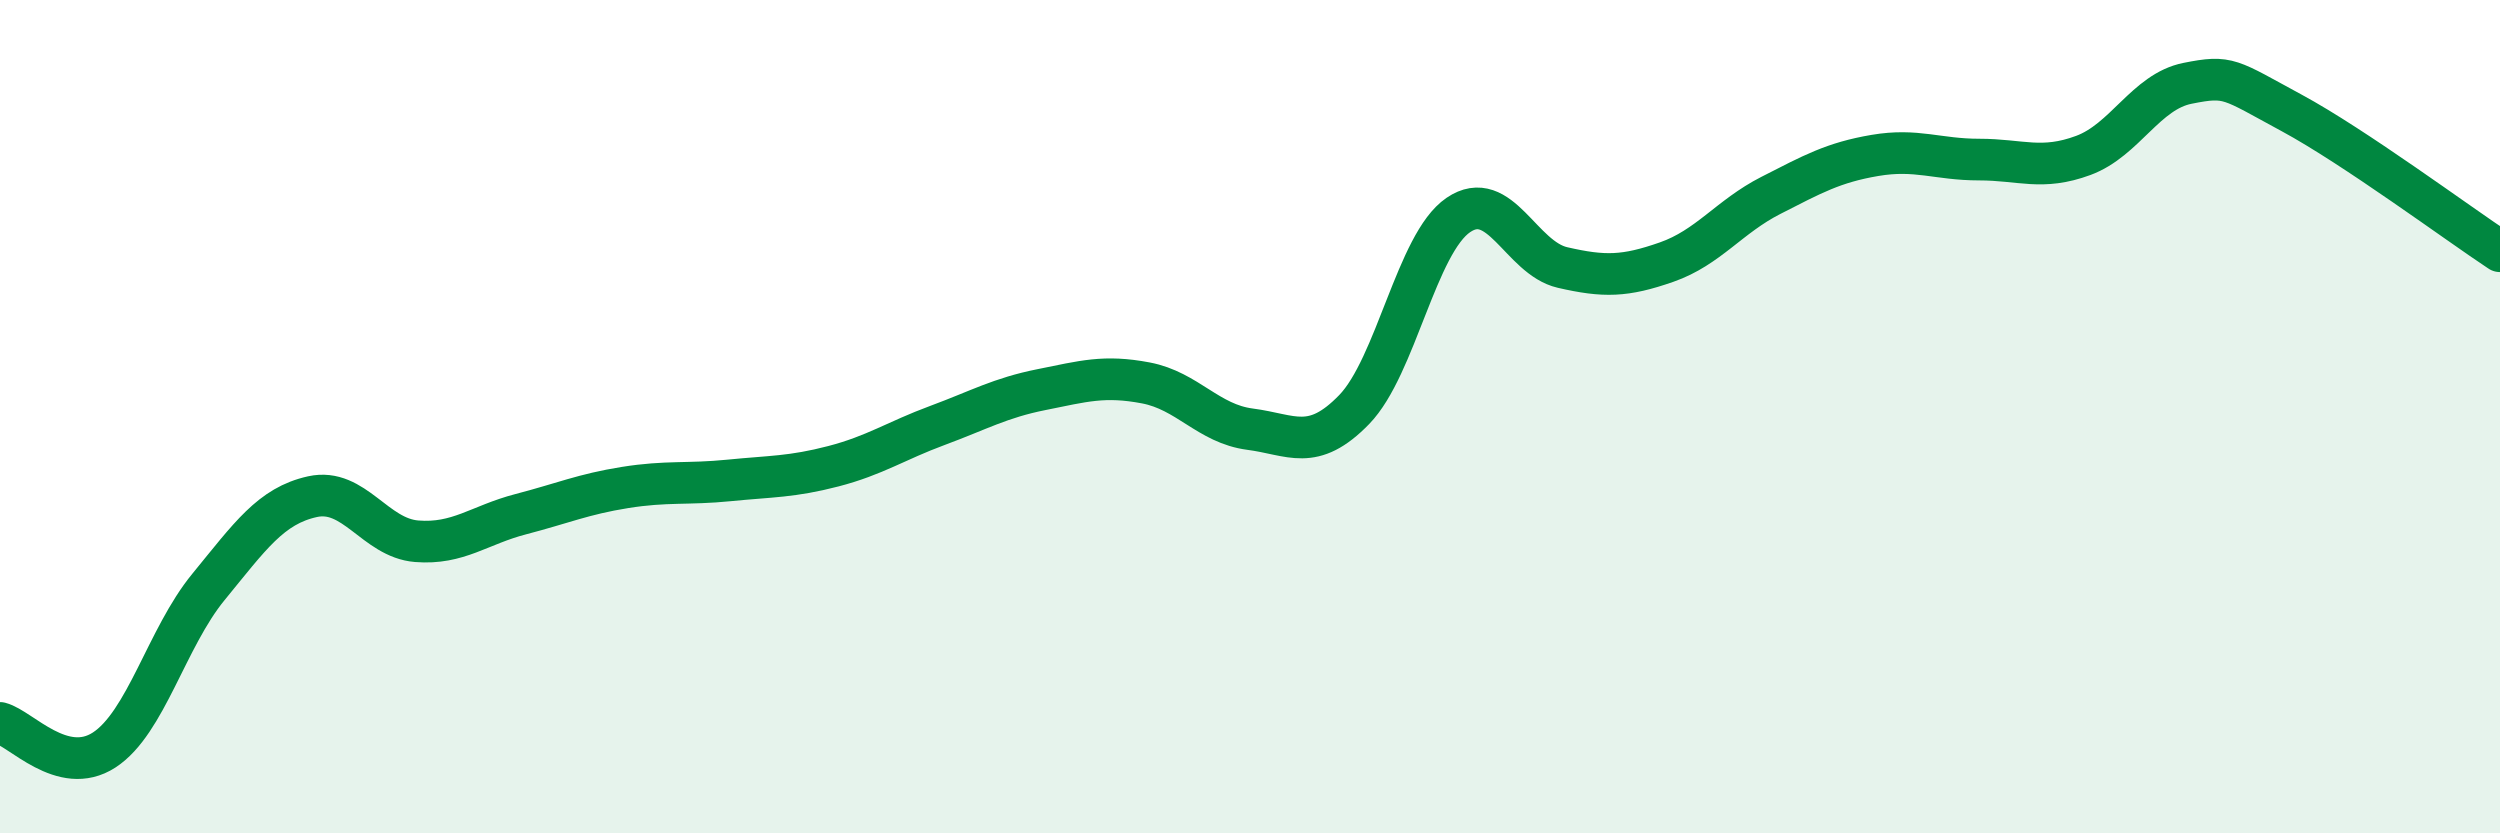 
    <svg width="60" height="20" viewBox="0 0 60 20" xmlns="http://www.w3.org/2000/svg">
      <path
        d="M 0,17.35 C 0.5,17.48 1.5,18.65 2.5,18 C 3.5,17.35 4,15.31 5,14.09 C 6,12.87 6.5,12.14 7.5,11.92 C 8.5,11.7 9,12.91 10,12.99 C 11,13.07 11.5,12.6 12.5,12.34 C 13.5,12.08 14,11.86 15,11.7 C 16,11.54 16.5,11.63 17.5,11.53 C 18.5,11.43 19,11.45 20,11.19 C 21,10.93 21.5,10.58 22.5,10.21 C 23.5,9.84 24,9.55 25,9.35 C 26,9.15 26.5,9 27.5,9.19 C 28.5,9.38 29,10.17 30,10.3 C 31,10.43 31.5,10.86 32.5,9.83 C 33.5,8.8 34,5.84 35,5.16 C 36,4.48 36.5,6.19 37.5,6.42 C 38.5,6.65 39,6.64 40,6.29 C 41,5.94 41.5,5.2 42.5,4.69 C 43.5,4.18 44,3.9 45,3.73 C 46,3.56 46.5,3.83 47.5,3.83 C 48.5,3.83 49,4.1 50,3.73 C 51,3.36 51.5,2.2 52.5,2 C 53.5,1.8 53.5,1.9 55,2.71 C 56.5,3.52 59,5.37 60,6.03L60 20L0 20Z"
        fill="#008740"
        opacity="0.1"
        stroke-linecap="round"
        stroke-linejoin="round"
      />
      <path
        d="M 0,17.35 C 0.5,17.48 1.5,18.65 2.5,18 C 3.5,17.35 4,15.31 5,14.09 C 6,12.87 6.5,12.14 7.5,11.92 C 8.5,11.7 9,12.91 10,12.99 C 11,13.07 11.5,12.6 12.5,12.34 C 13.5,12.08 14,11.86 15,11.7 C 16,11.54 16.5,11.63 17.5,11.53 C 18.5,11.43 19,11.45 20,11.19 C 21,10.93 21.5,10.58 22.5,10.21 C 23.5,9.84 24,9.55 25,9.35 C 26,9.15 26.5,9 27.5,9.19 C 28.5,9.38 29,10.17 30,10.3 C 31,10.43 31.5,10.86 32.5,9.83 C 33.5,8.8 34,5.84 35,5.16 C 36,4.48 36.5,6.19 37.5,6.42 C 38.5,6.65 39,6.64 40,6.29 C 41,5.94 41.5,5.2 42.5,4.69 C 43.5,4.18 44,3.9 45,3.73 C 46,3.56 46.5,3.83 47.5,3.83 C 48.5,3.83 49,4.1 50,3.73 C 51,3.36 51.5,2.2 52.5,2 C 53.5,1.8 53.5,1.9 55,2.71 C 56.5,3.52 59,5.37 60,6.03"
        stroke="#008740"
        stroke-width="1"
        fill="none"
        stroke-linecap="round"
        stroke-linejoin="round"
      />
    </svg>
  